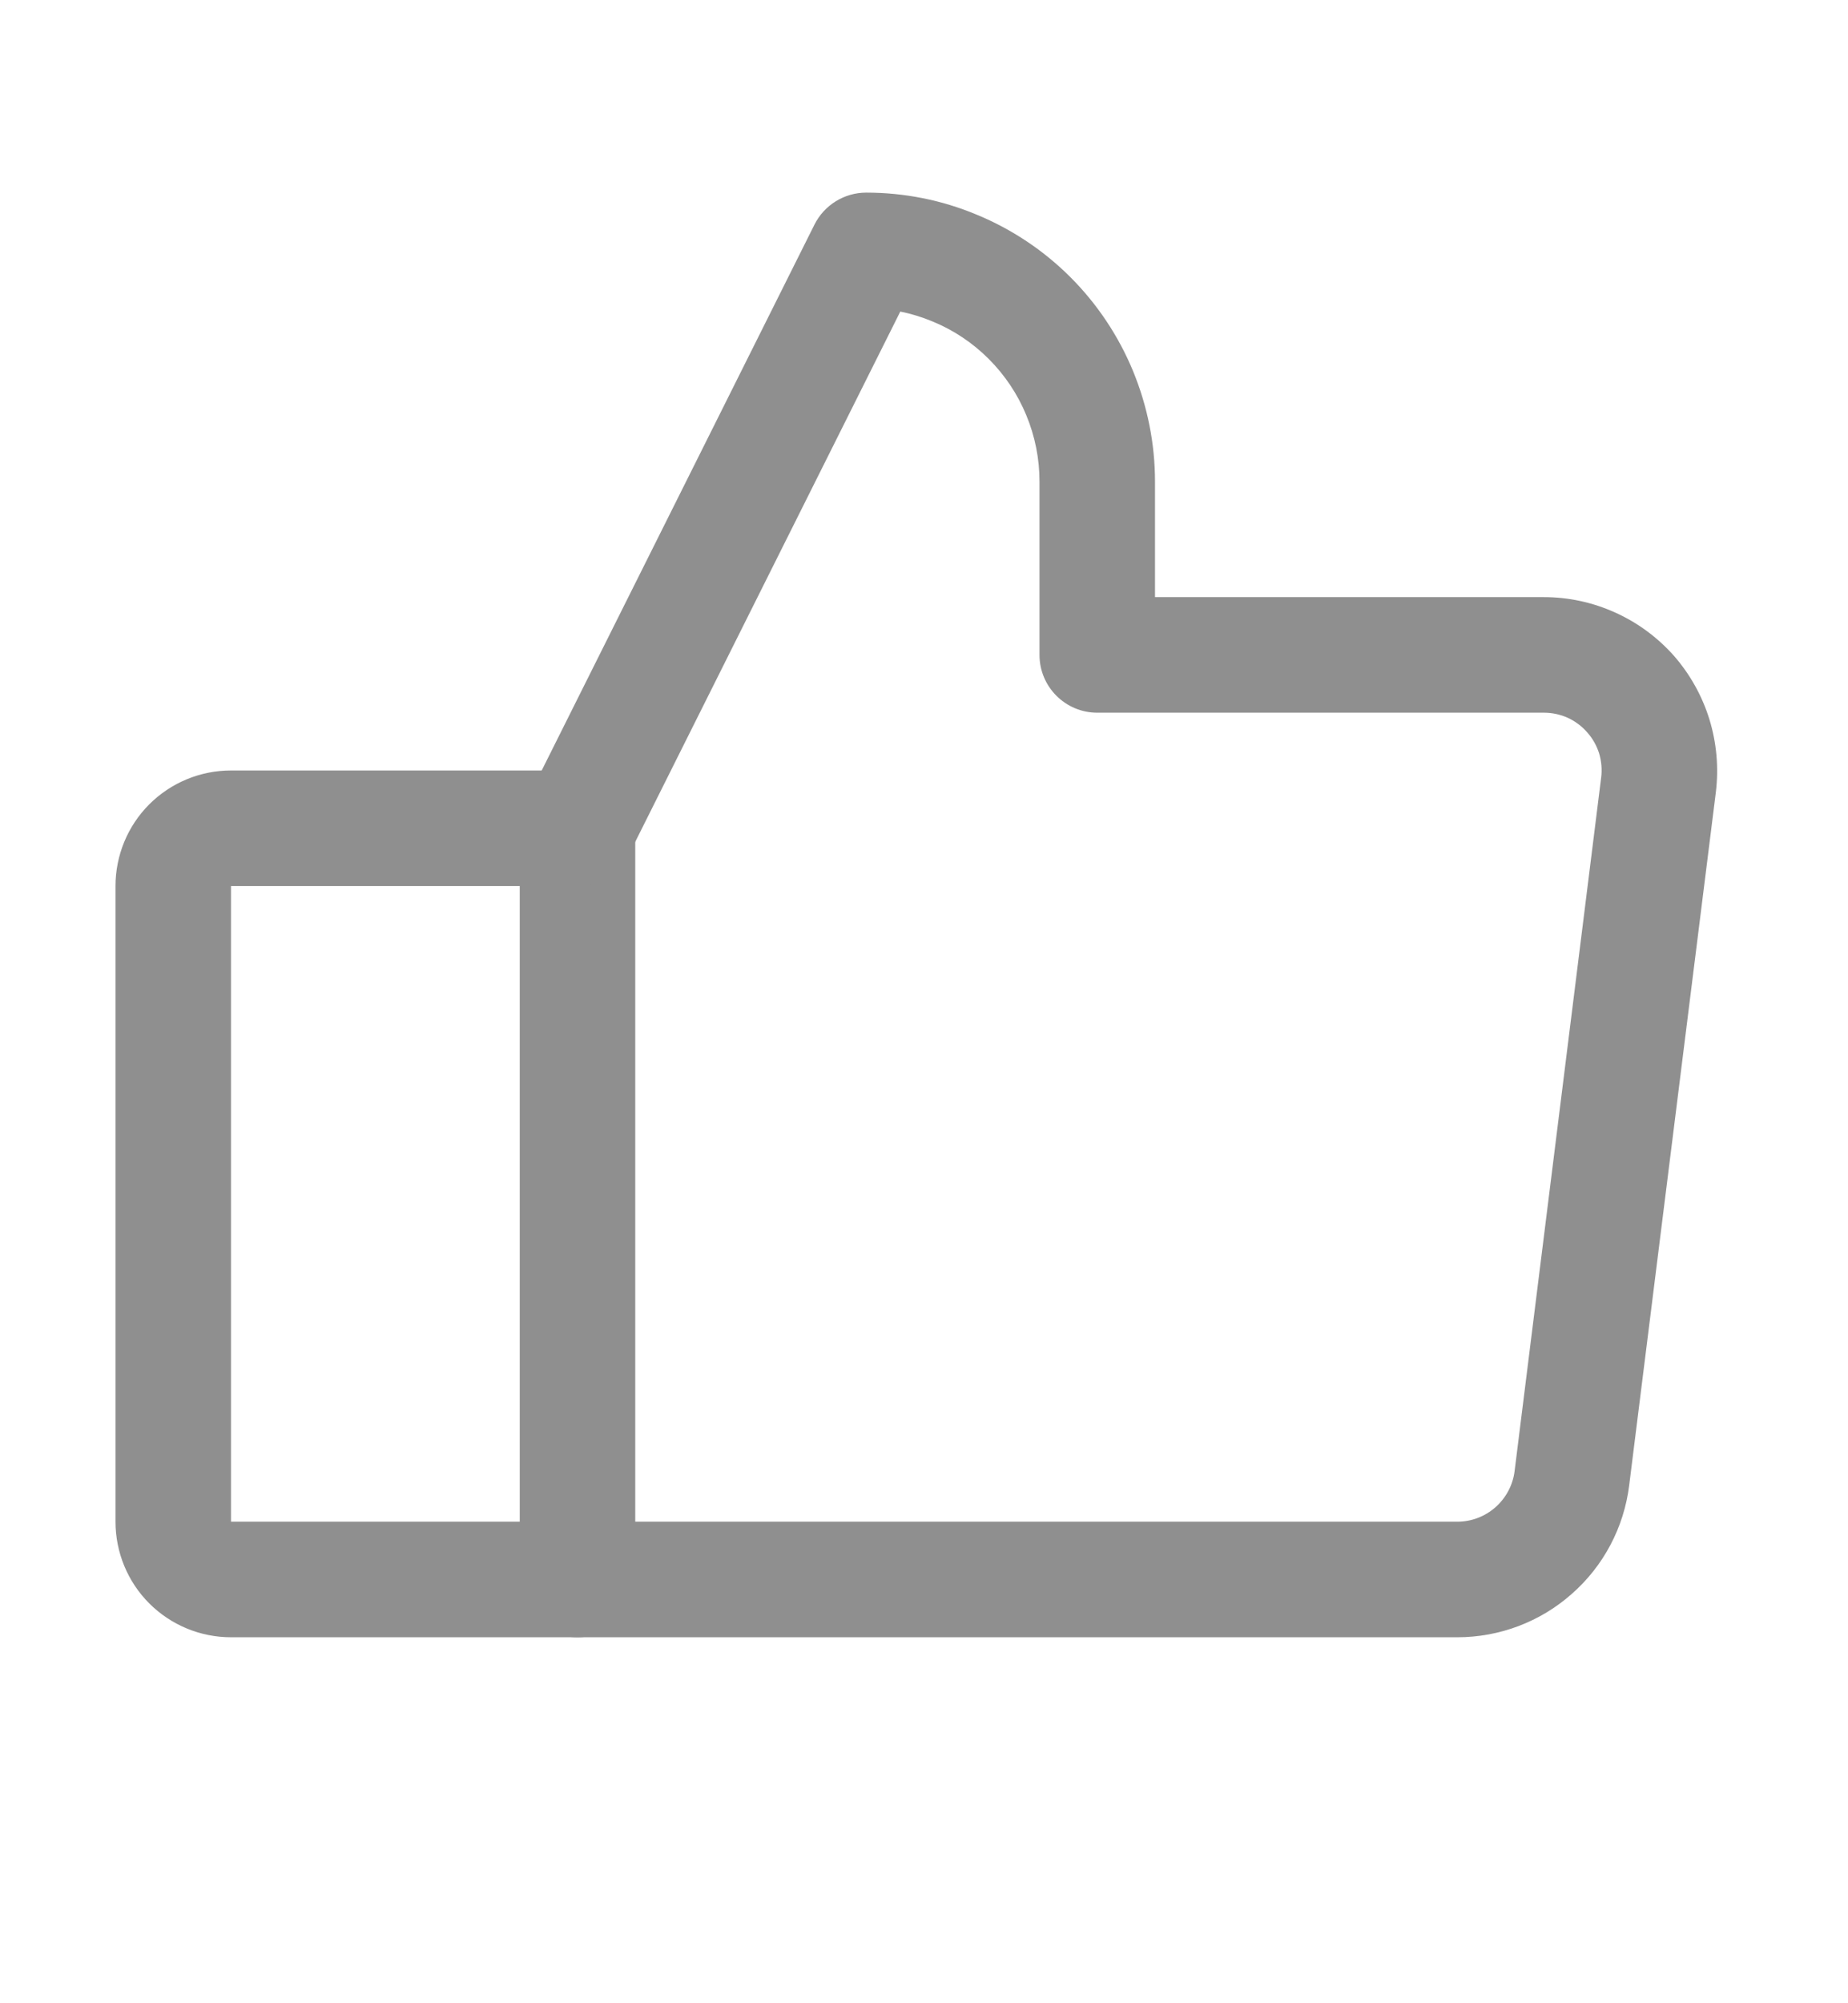 <svg width="12" height="13" viewBox="0 0 12 13" fill="none" xmlns="http://www.w3.org/2000/svg">
<path fill-rule="evenodd" clip-rule="evenodd" d="M0.969 5.22C1.11 5.079 1.301 5 1.5 5H3.75C3.957 5 4.125 5.168 4.125 5.375V10.25C4.125 10.457 3.957 10.625 3.75 10.625H1.5C1.301 10.625 1.11 10.546 0.969 10.405C0.829 10.265 0.75 10.074 0.75 9.875V5.75C0.75 5.551 0.829 5.36 0.969 5.22ZM1.5 5.75V9.875H3.375V5.75L1.5 5.75Z" fill="#8F8F8F"/>
<path fill-rule="evenodd" clip-rule="evenodd" d="M5.289 1.457C5.353 1.33 5.483 1.25 5.625 1.25C5.871 1.25 6.115 1.298 6.342 1.393C6.57 1.487 6.777 1.625 6.951 1.799C7.125 1.973 7.263 2.18 7.357 2.407C7.451 2.635 7.5 2.879 7.5 3.125V3.875H10.025C10.185 3.875 10.342 3.909 10.488 3.975C10.633 4.04 10.763 4.136 10.869 4.255C10.974 4.375 11.053 4.516 11.1 4.668C11.147 4.821 11.161 4.981 11.142 5.14L10.579 9.64C10.545 9.912 10.413 10.162 10.207 10.343C10.002 10.525 9.737 10.625 9.463 10.625H3.75C3.543 10.625 3.375 10.457 3.375 10.25C3.375 10.043 3.543 9.875 3.75 9.875H9.463C9.554 9.875 9.642 9.842 9.711 9.781C9.779 9.721 9.824 9.637 9.835 9.547L10.397 5.047C10.404 4.994 10.399 4.94 10.384 4.889C10.368 4.839 10.342 4.792 10.306 4.752C10.271 4.712 10.228 4.68 10.18 4.658C10.131 4.636 10.078 4.625 10.025 4.625H7.125C6.918 4.625 6.75 4.457 6.75 4.25V3.125C6.75 2.977 6.721 2.831 6.664 2.694C6.608 2.558 6.525 2.434 6.42 2.329C6.316 2.225 6.192 2.142 6.055 2.086C5.988 2.058 5.917 2.036 5.846 2.022L4.085 5.543C3.993 5.728 3.767 5.803 3.582 5.71C3.397 5.618 3.322 5.393 3.414 5.207L5.289 1.457Z" fill="#8F8F8F"/>
</svg>
